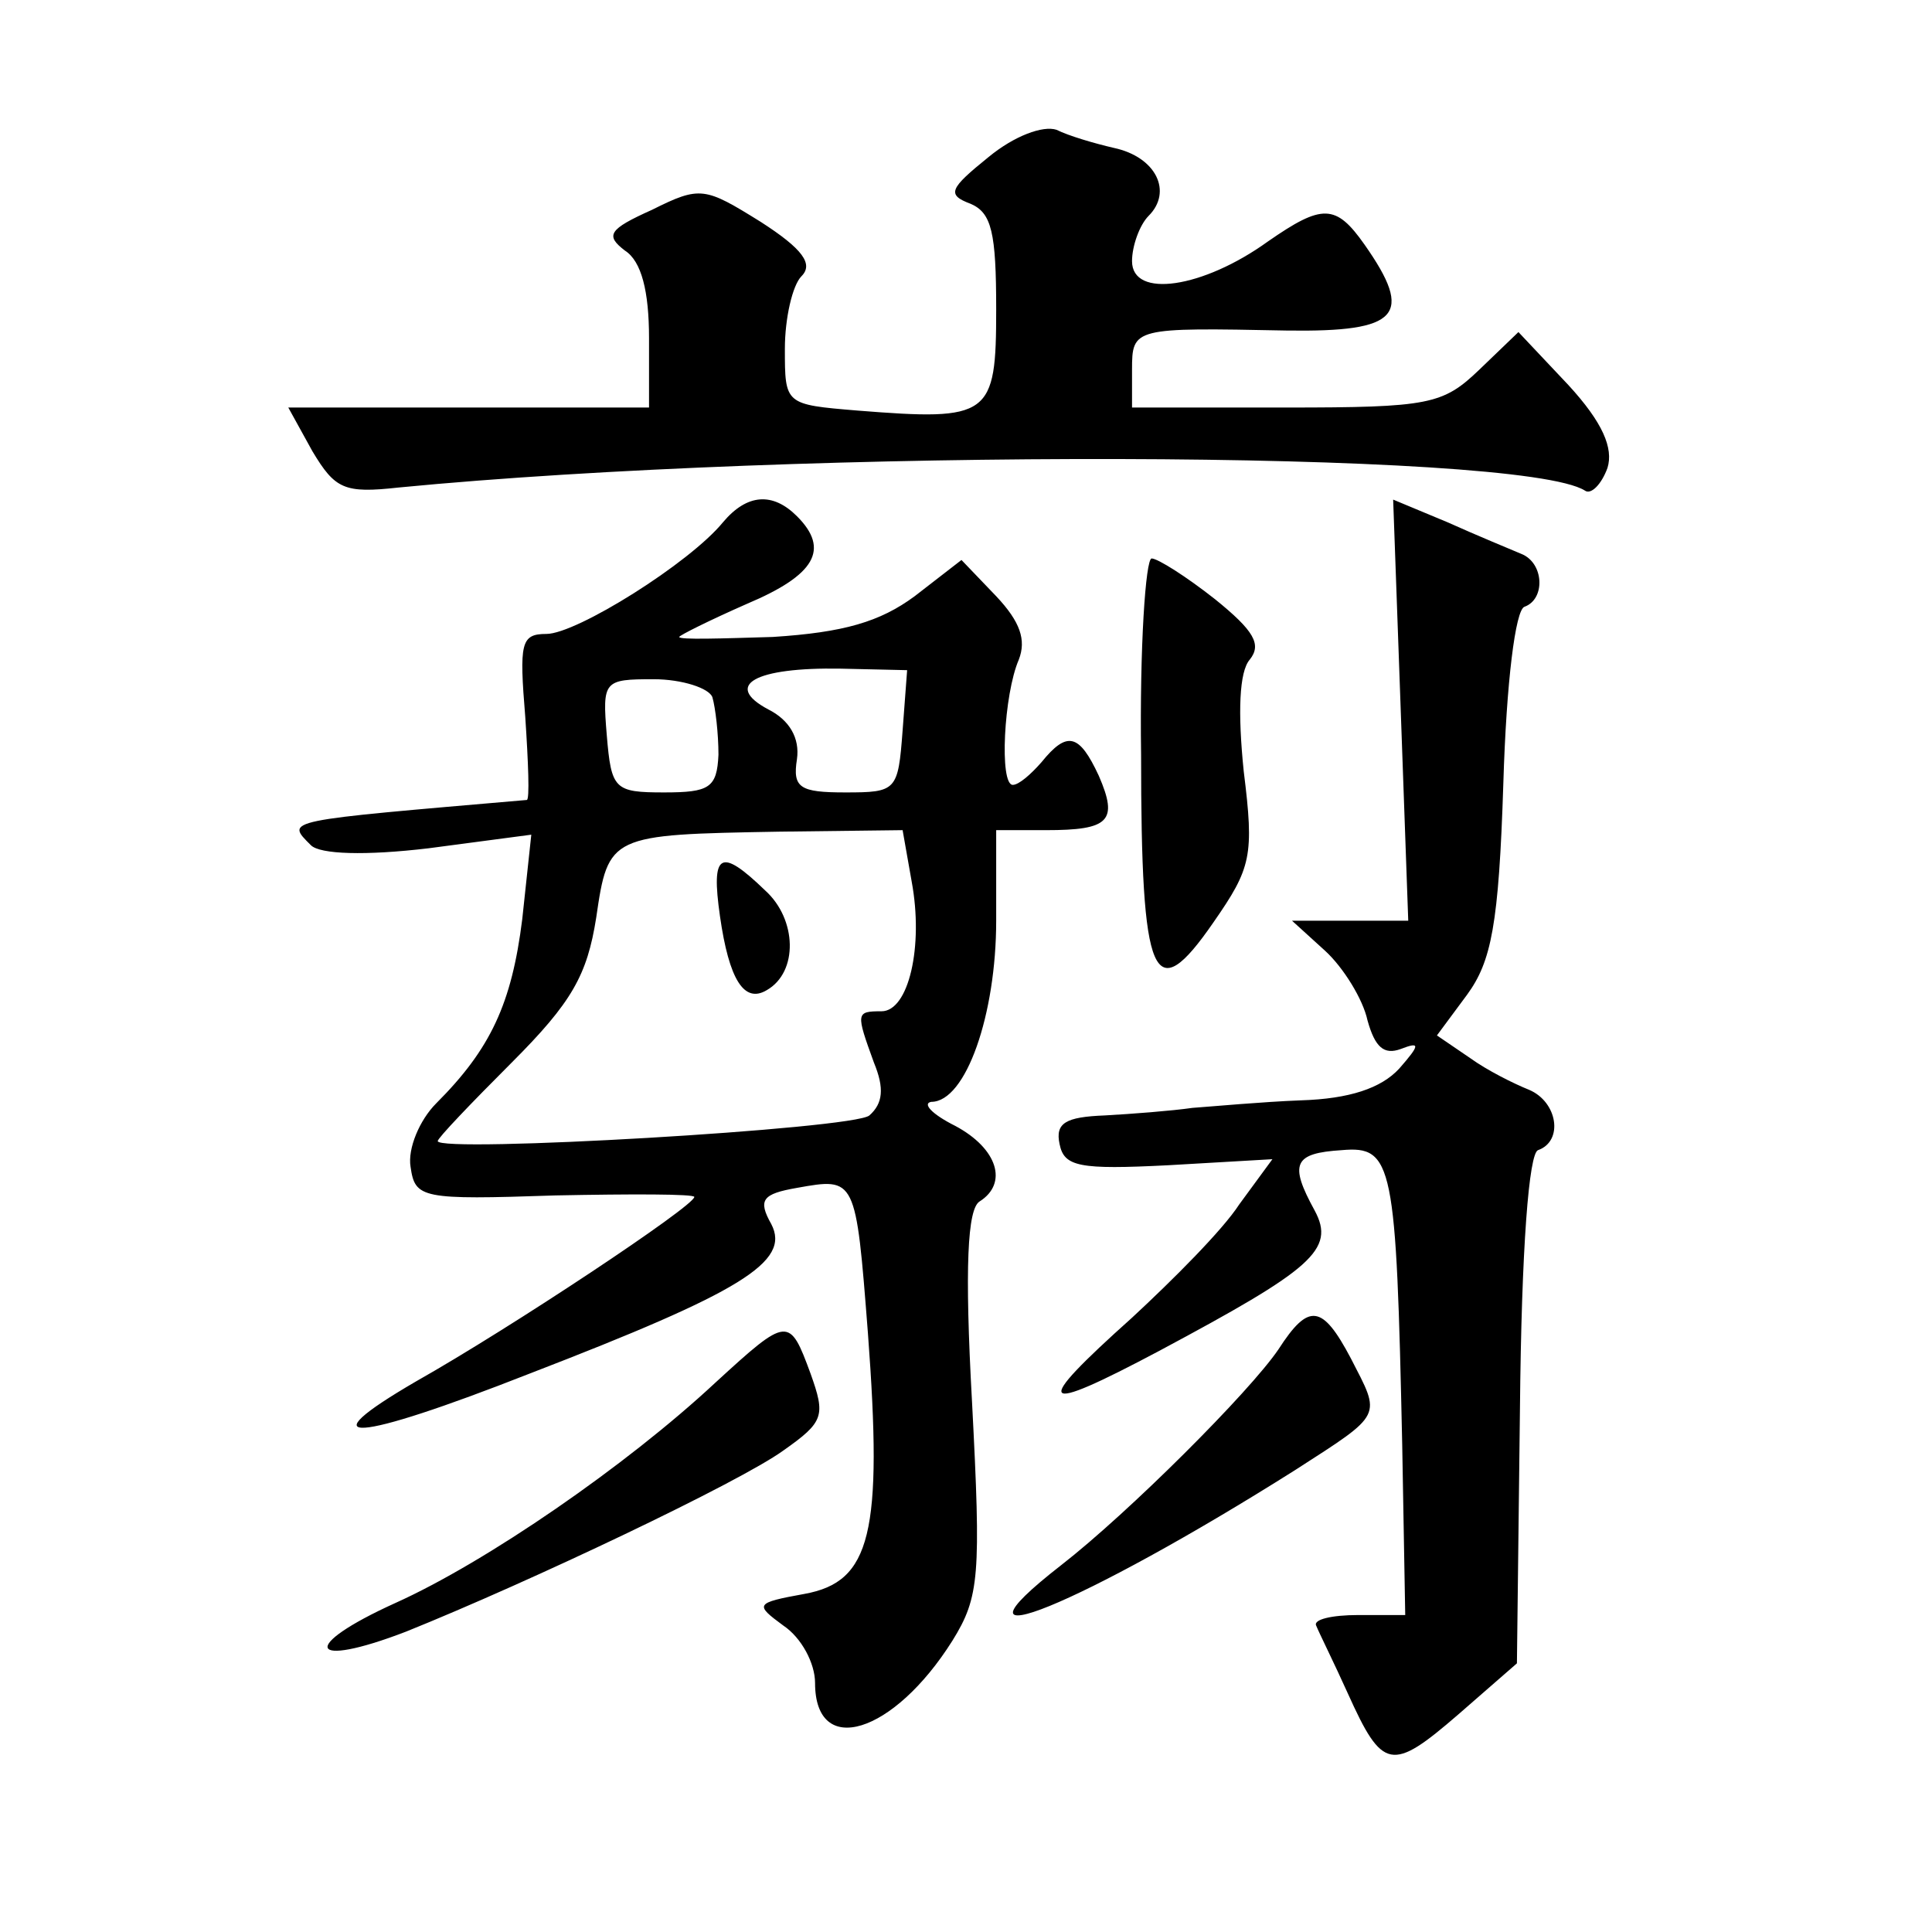 <?xml version="1.0" standalone="no"?>
<!DOCTYPE svg PUBLIC "-//W3C//DTD SVG 20010904//EN"
 "http://www.w3.org/TR/2001/REC-SVG-20010904/DTD/svg10.dtd">
<svg version="1.0" xmlns="http://www.w3.org/2000/svg"
 width="128pt" height="128pt" viewBox="0 0 128 128"
 preserveAspectRatio="xMidYMid meet">
<g transform="translate(0,128) scale(0.1,-0.1)"
fill="#0" stroke="none">
<path d="M655 1176 c-26 -21 -28 -25 -12 -31 14 -6 17 -19 17 -70 0 -71 -4 -74
-92 -67 -48 4 -48 4 -48 41 0 20 5 42 11 48 8 8 1 18 -27 36 -37 23 -40 24 -72
8 -29 -13 -31 -17 -18 -27 11 -7 16 -27 16 -58 l0 -46 -120 0 -119 0 16 -29 c15
-25 21 -28 57 -24 268 26 743 25 786 -2 4 -3 11 4 15 15 4 13 -3 30 -26 55 l-33
35 -26 -25 c-24 -23 -33 -25 -128 -25 l-102 0 0 25 c0 28 1 28 103 26 74 -1 84
10 51 57 -19 27 -28 27 -64 2 -43 -31 -90 -38 -90 -13 0 10 5 24 11 30 16 16 5
39 -23 45 -13 3 -30 8 -38 12 -9 3 -28 -4 -45 -18z M479 934 c-22 -27 -97 -74 -117
-74 -17 0 -18 -6 -14 -55 2 -30 3 -55 1 -55 -162 -14 -160 -13 -143 -30 6 -6 36
-7 78 -2 l68 9 -6 -56 c-7 -56 -21 -86 -57 -122 -11 -11 -19 -30 -17 -42 3 -21
7 -22 96 -19 50 1 92 1 92 -1 0 -6 -122 -87 -184 -122 -74 -43 -42 -41 75 5 140
54 173 74 160 99 -9 16 -6 20 17 24 39 7 39 7 47 -96 10 -133 2 -165 -42 -173 -33
-6 -33 -7 -14 -21 12 -8 21 -25 21 -38 0 -50 52 -34 91 28 18 29 19 43 13 158 -5
90 -3 128 5 133 19 12 12 35 -16 50 -16 8 -22 15 -16 16 23 0 43 58 43 120 l0 60
33 0 c42 0 48 6 35 36 -13 28 -21 30 -38 9 -7 -8 -15 -15 -19 -15 -9 0 -6 60 4
83 5 13 1 25 -15 42 l-23 24 -31 -24 c-23 -17 -47 -24 -94 -27 -34 -1 -62 -2 -62
0 0 1 20 11 45 22 45 19 55 36 33 58 -16 16 -33 15 -49 -4z m119 -138 c-3 -40 -4
-41 -38 -41 -30 0 -35 3 -32 22 2 14 -5 26 -19 33 -30 16 -9 28 48 27 l44 -1 -3
-40z m-126 22 c2 -7 4 -24 4 -38 -1 -22 -6 -25 -36 -25 -33 0 -35 2 -38 38 -3 36
-2 37 31 37 19 0 37 -6 39 -12z m132 -122 c8 -43 -2 -86 -20 -86 -17 0 -17 -1 -5
-34 7 -17 6 -27 -3 -35 -10 -9 -286 -25 -286 -17 0 2 22 25 49 52 40 40 50 58 56
96 8 55 9 55 121 57 l82 1 6 -34z M477 673 c6 -42 16 -58 31 -49 21 12 20 47 -1
66 -30 29 -36 25 -30 -17z M928 810 l5 -140 -38 0 -39 0 22 -20 c12 -11 25 -32
28 -46 5 -18 11 -23 22 -19 13 5 13 3 -1 -13 -12 -13 -33 -20 -65 -21 -26 -1 -58
-4 -72 -5 -14 -2 -40 -4 -58 -5 -26 -1 -33 -5 -30 -19 3 -15 13 -17 72 -14 l69
4 -22 -30 c-11 -17 -44 -50 -71 -75 -67 -60 -63 -65 18 -22 101 54 117 67 103 93
-17 31 -14 38 18 40 34 3 36 -9 40 -195 l2 -113 -31 0 c-18 0 -30 -3 -28 -7 2 -5
12 -25 21 -45 23 -51 29 -52 73 -14 l39 34 2 168 c1 108 6 170 12 172 17 6 13 32
-6 40 -10 4 -28 13 -39 21 l-22 15 20 27 c16 22 21 46 24 140 2 67 8 115 14 117
14 5 13 29 -2 35 -7 3 -29 12 -49 21 l-36 15 5 -139z M756 780 c0 -150 8 -169 48
-111 25 36 27 44 20 100 -4 39 -3 66 4 74 8 10 3 19 -23 40 -19 15 -38 27 -42 27
-4 0 -8 -59 -7 -130z M847 386 c-19 -28 -99 -108 -144 -143 -86 -67 14 -26 155
63 59 38 57 35 37 74 -19 36 -28 37 -48 6z M474 364 c-59 -55 -152 -119 -212 -146
-64 -29 -58 -44 7 -19 82 33 221 99 250 120 27 19 28 23 18 51 -14 38 -15 38 -63
-6z"/>
</g>
</svg>
